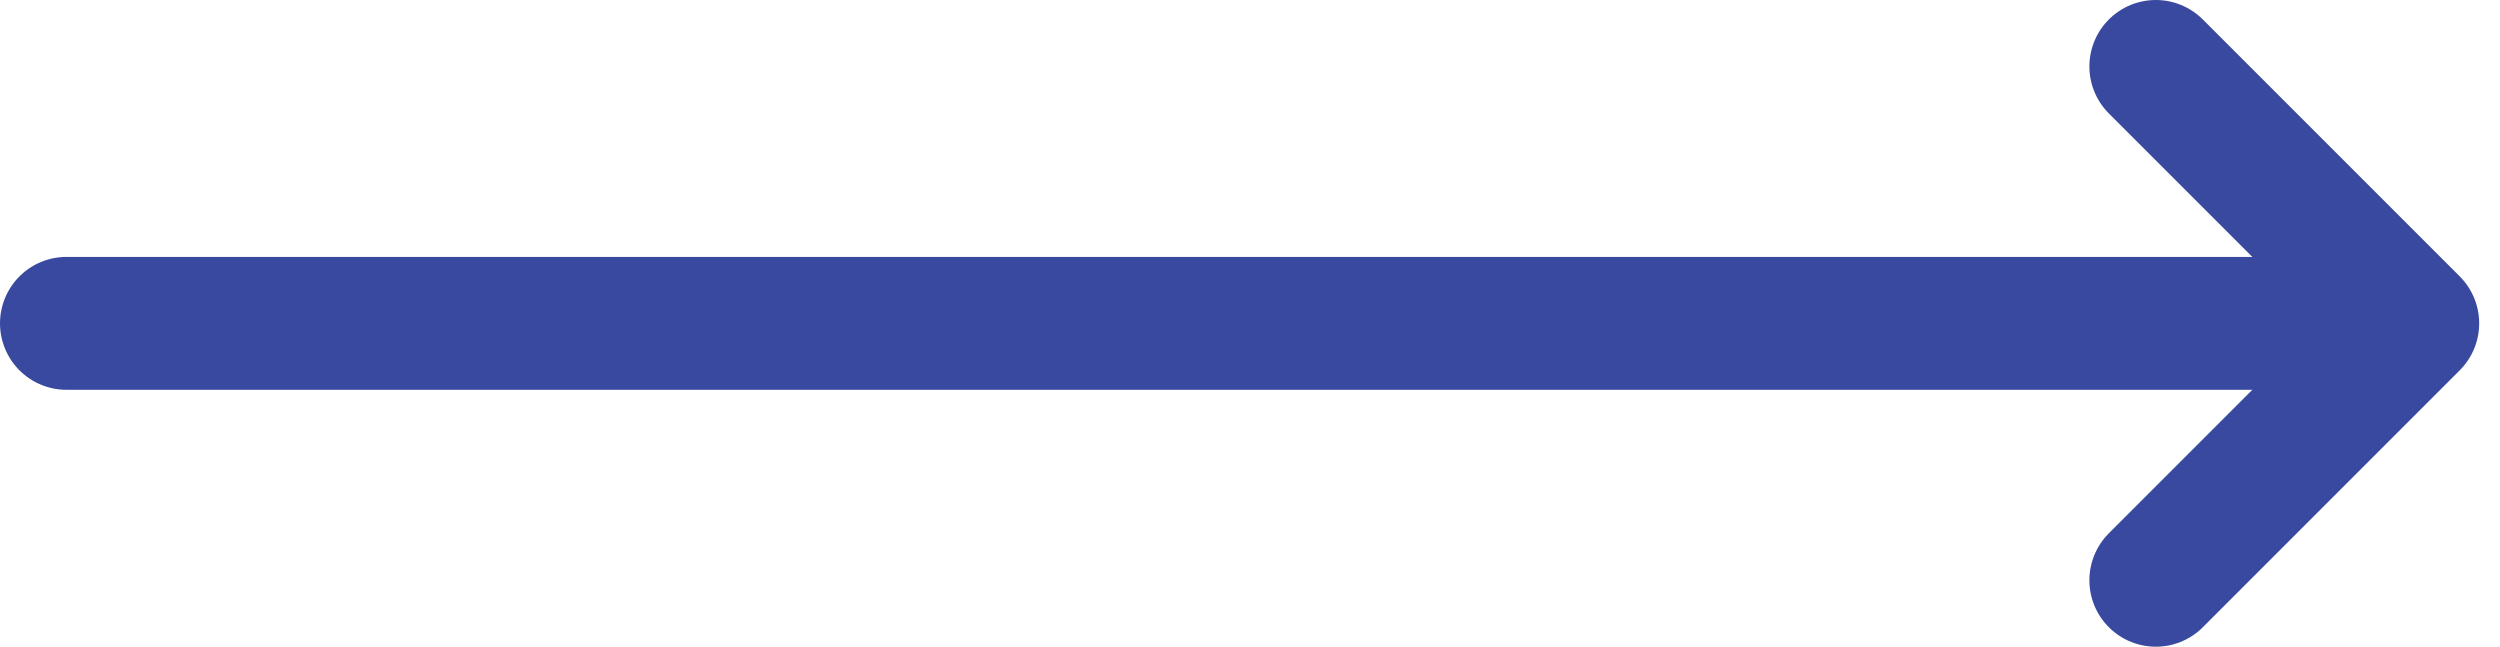 <svg id="Layer_1" data-name="Layer 1" xmlns="http://www.w3.org/2000/svg" viewBox="0 0 56.44 14.6"><defs><style>.cls-1{fill:none;stroke:#38499f;stroke-linecap:round;stroke-linejoin:round;stroke-width:3px;}</style></defs><path class="cls-1" d="M49,2.7l5.8,5.8-5.8,5.8" transform="translate(-0.33 -1.2)"/><path class="cls-1" d="M1.83,8.5H52" transform="translate(-0.33 -1.2)"/></svg>